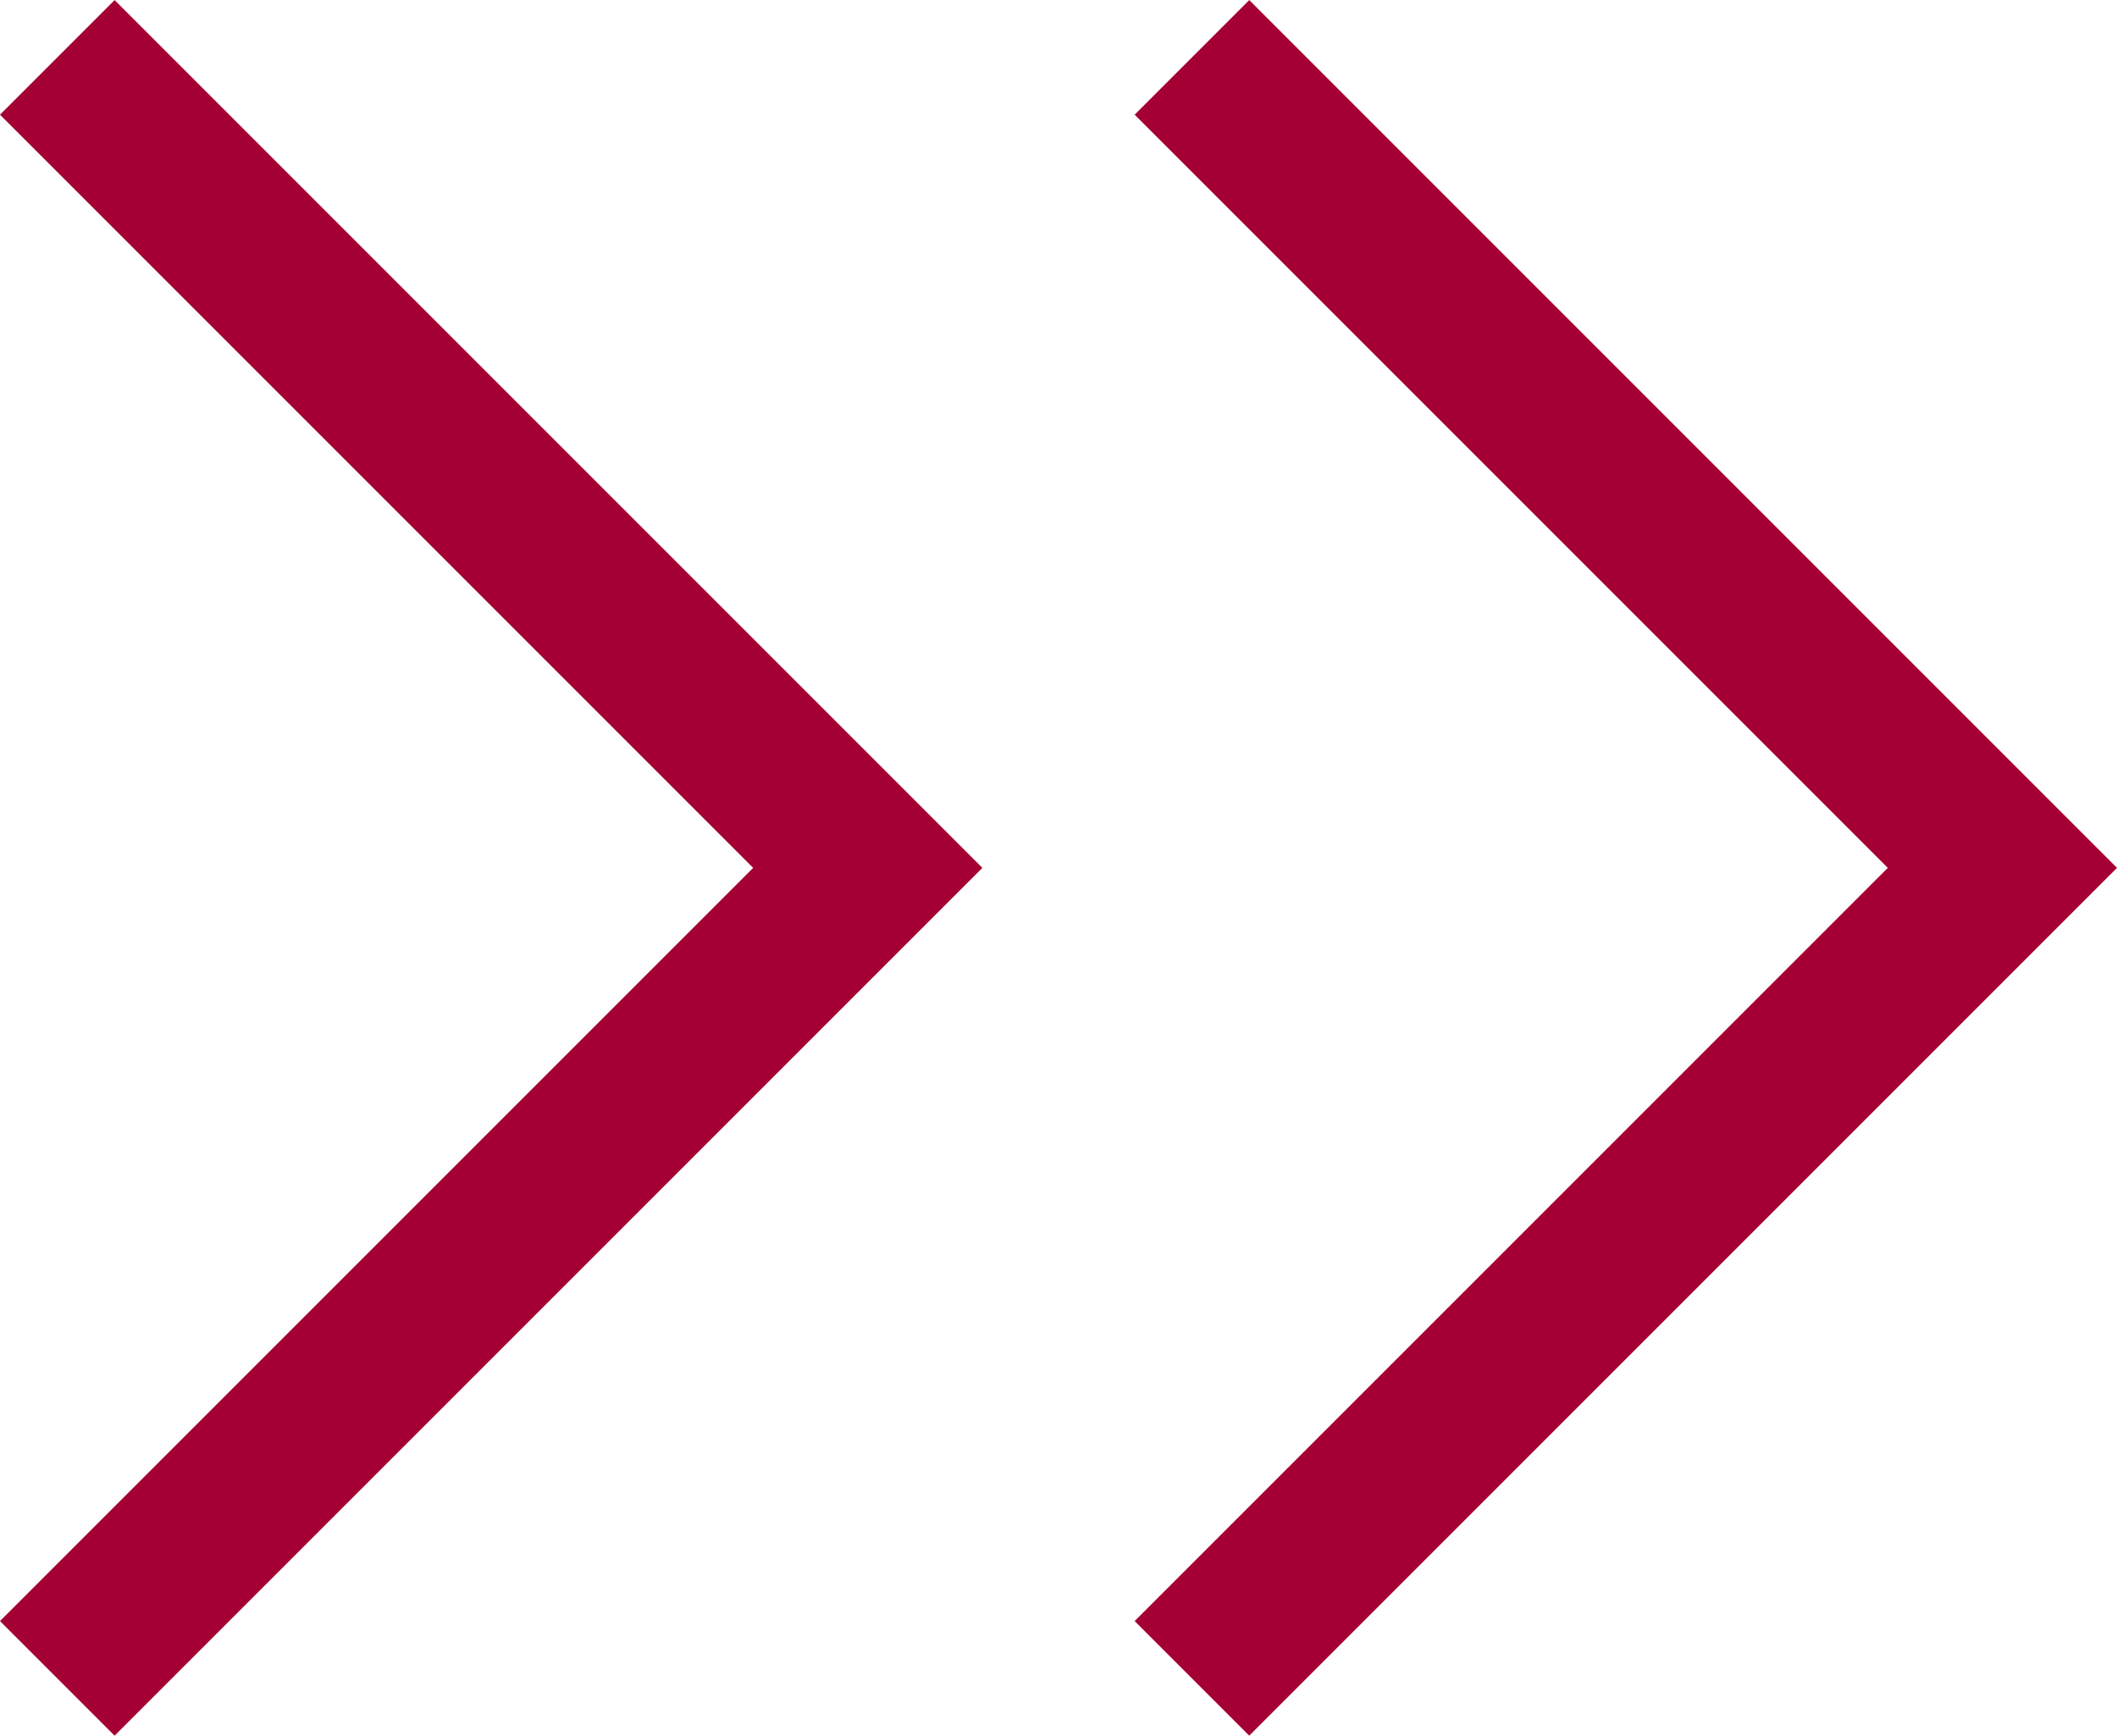 <svg xmlns="http://www.w3.org/2000/svg" width="26.121" height="21.414" viewBox="0 0 26.121 21.414">
  <g id="Group_28" data-name="Group 28" transform="translate(-439.292 -4226.293)">
    <g id="arw" transform="translate(-370 1858)">
      <path id="arw-2" data-name="arw" d="M468.741,1266.727l10,10-10,10" transform="translate(341.258 1102.274)" fill="none" stroke="#a50034" stroke-width="2"/>
      <path id="arw-3" data-name="arw" d="M468.741,1266.727l10,10-10,10" transform="translate(355.258 1102.274)" fill="none" stroke="#a50034" stroke-width="2"/>
    </g>
  </g>
</svg>
